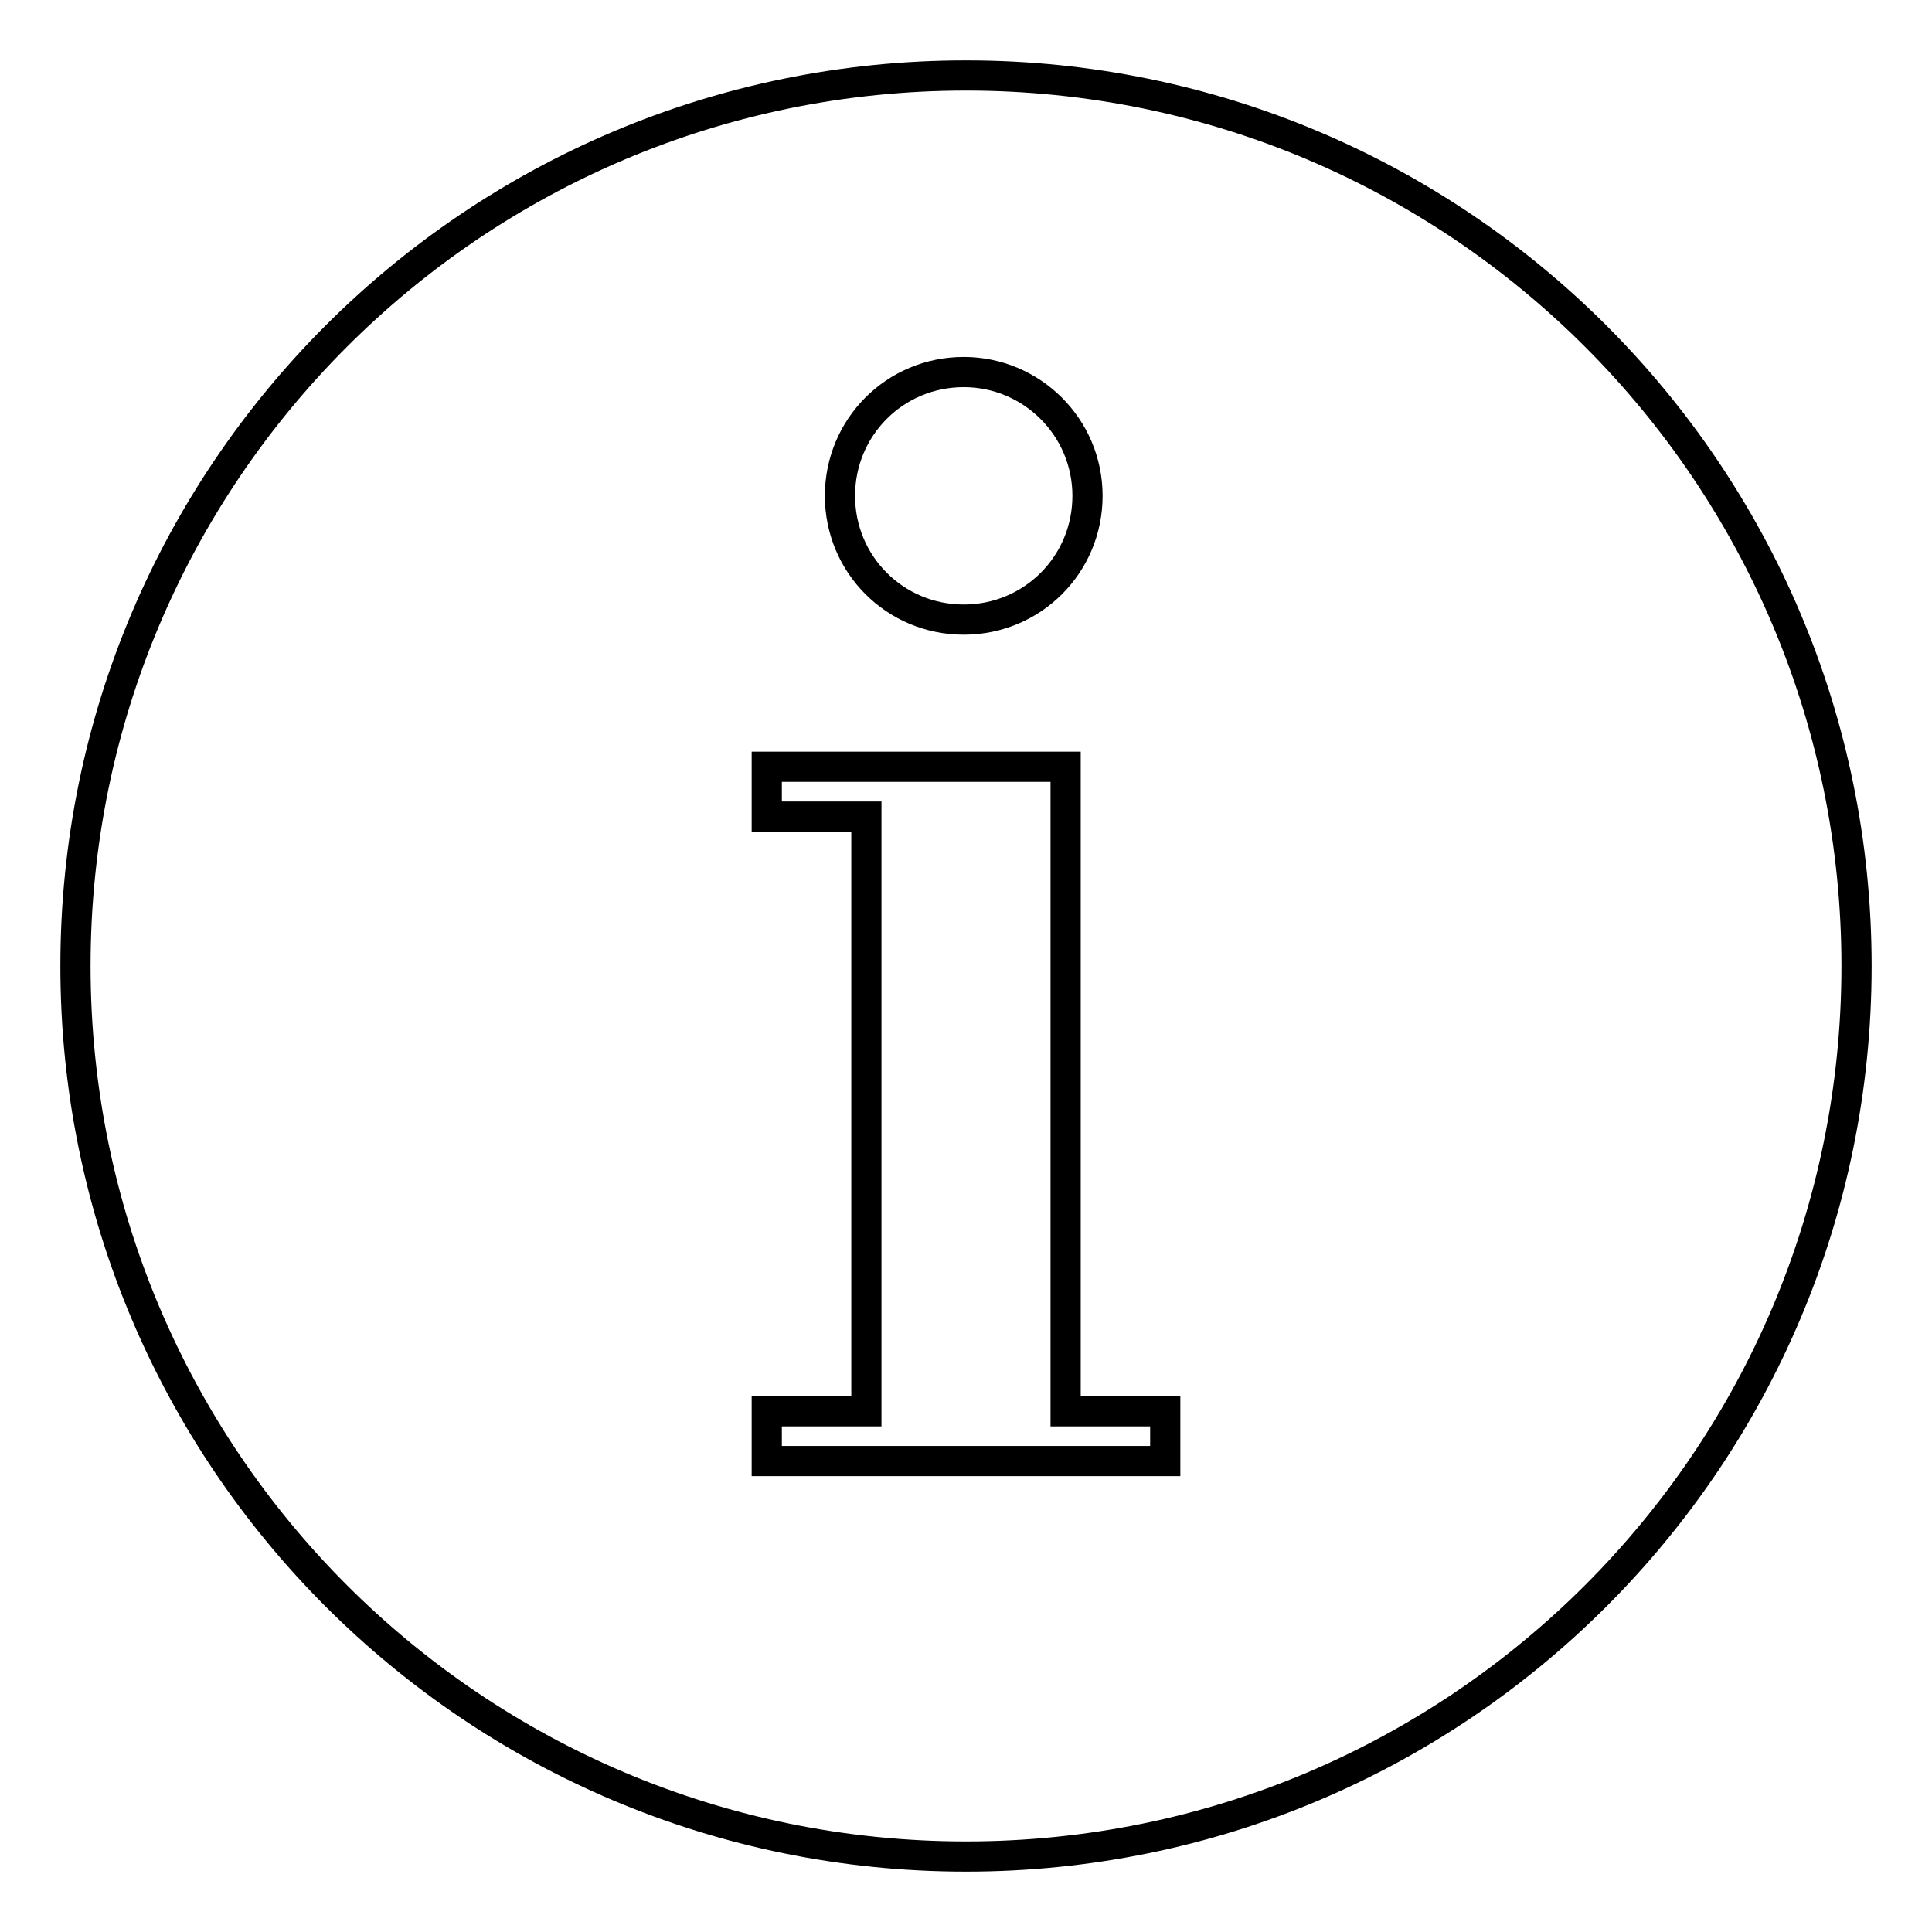 <?xml version="1.0" encoding="utf-8"?>
<!-- Svg Vector Icons : http://www.onlinewebfonts.com/icon -->
<!DOCTYPE svg PUBLIC "-//W3C//DTD SVG 1.1//EN" "http://www.w3.org/Graphics/SVG/1.1/DTD/svg11.dtd">
<svg version="1.1" xmlns="http://www.w3.org/2000/svg" xmlns:xlink="http://www.w3.org/1999/xlink" x="0px" y="0px" viewBox="0 0 256 256" enable-background="new 0 0 256 256" xml:space="preserve">
<g> <path stroke-width="4" fill-opacity="0" stroke="#000000"  d="M128,10C62.8,10,10,62.8,10,128c0,65.2,52.8,118,118,118c65.2,0,118-52.8,118-118C246,62.8,193.2,10,128,10 z M127.7,49.3c9,0,16.4,7.3,16.4,16.4s-7.3,16.4-16.4,16.4c-9.1,0-16.4-7.3-16.4-16.4S118.6,49.3,127.7,49.3z M154.4,193.6h-13.2 h-26.4h-13.2V187h13.2v-78.8h-13.2v-6.6h13.2h26.4v6.6V187h13.2V193.6z"/></g>
</svg>